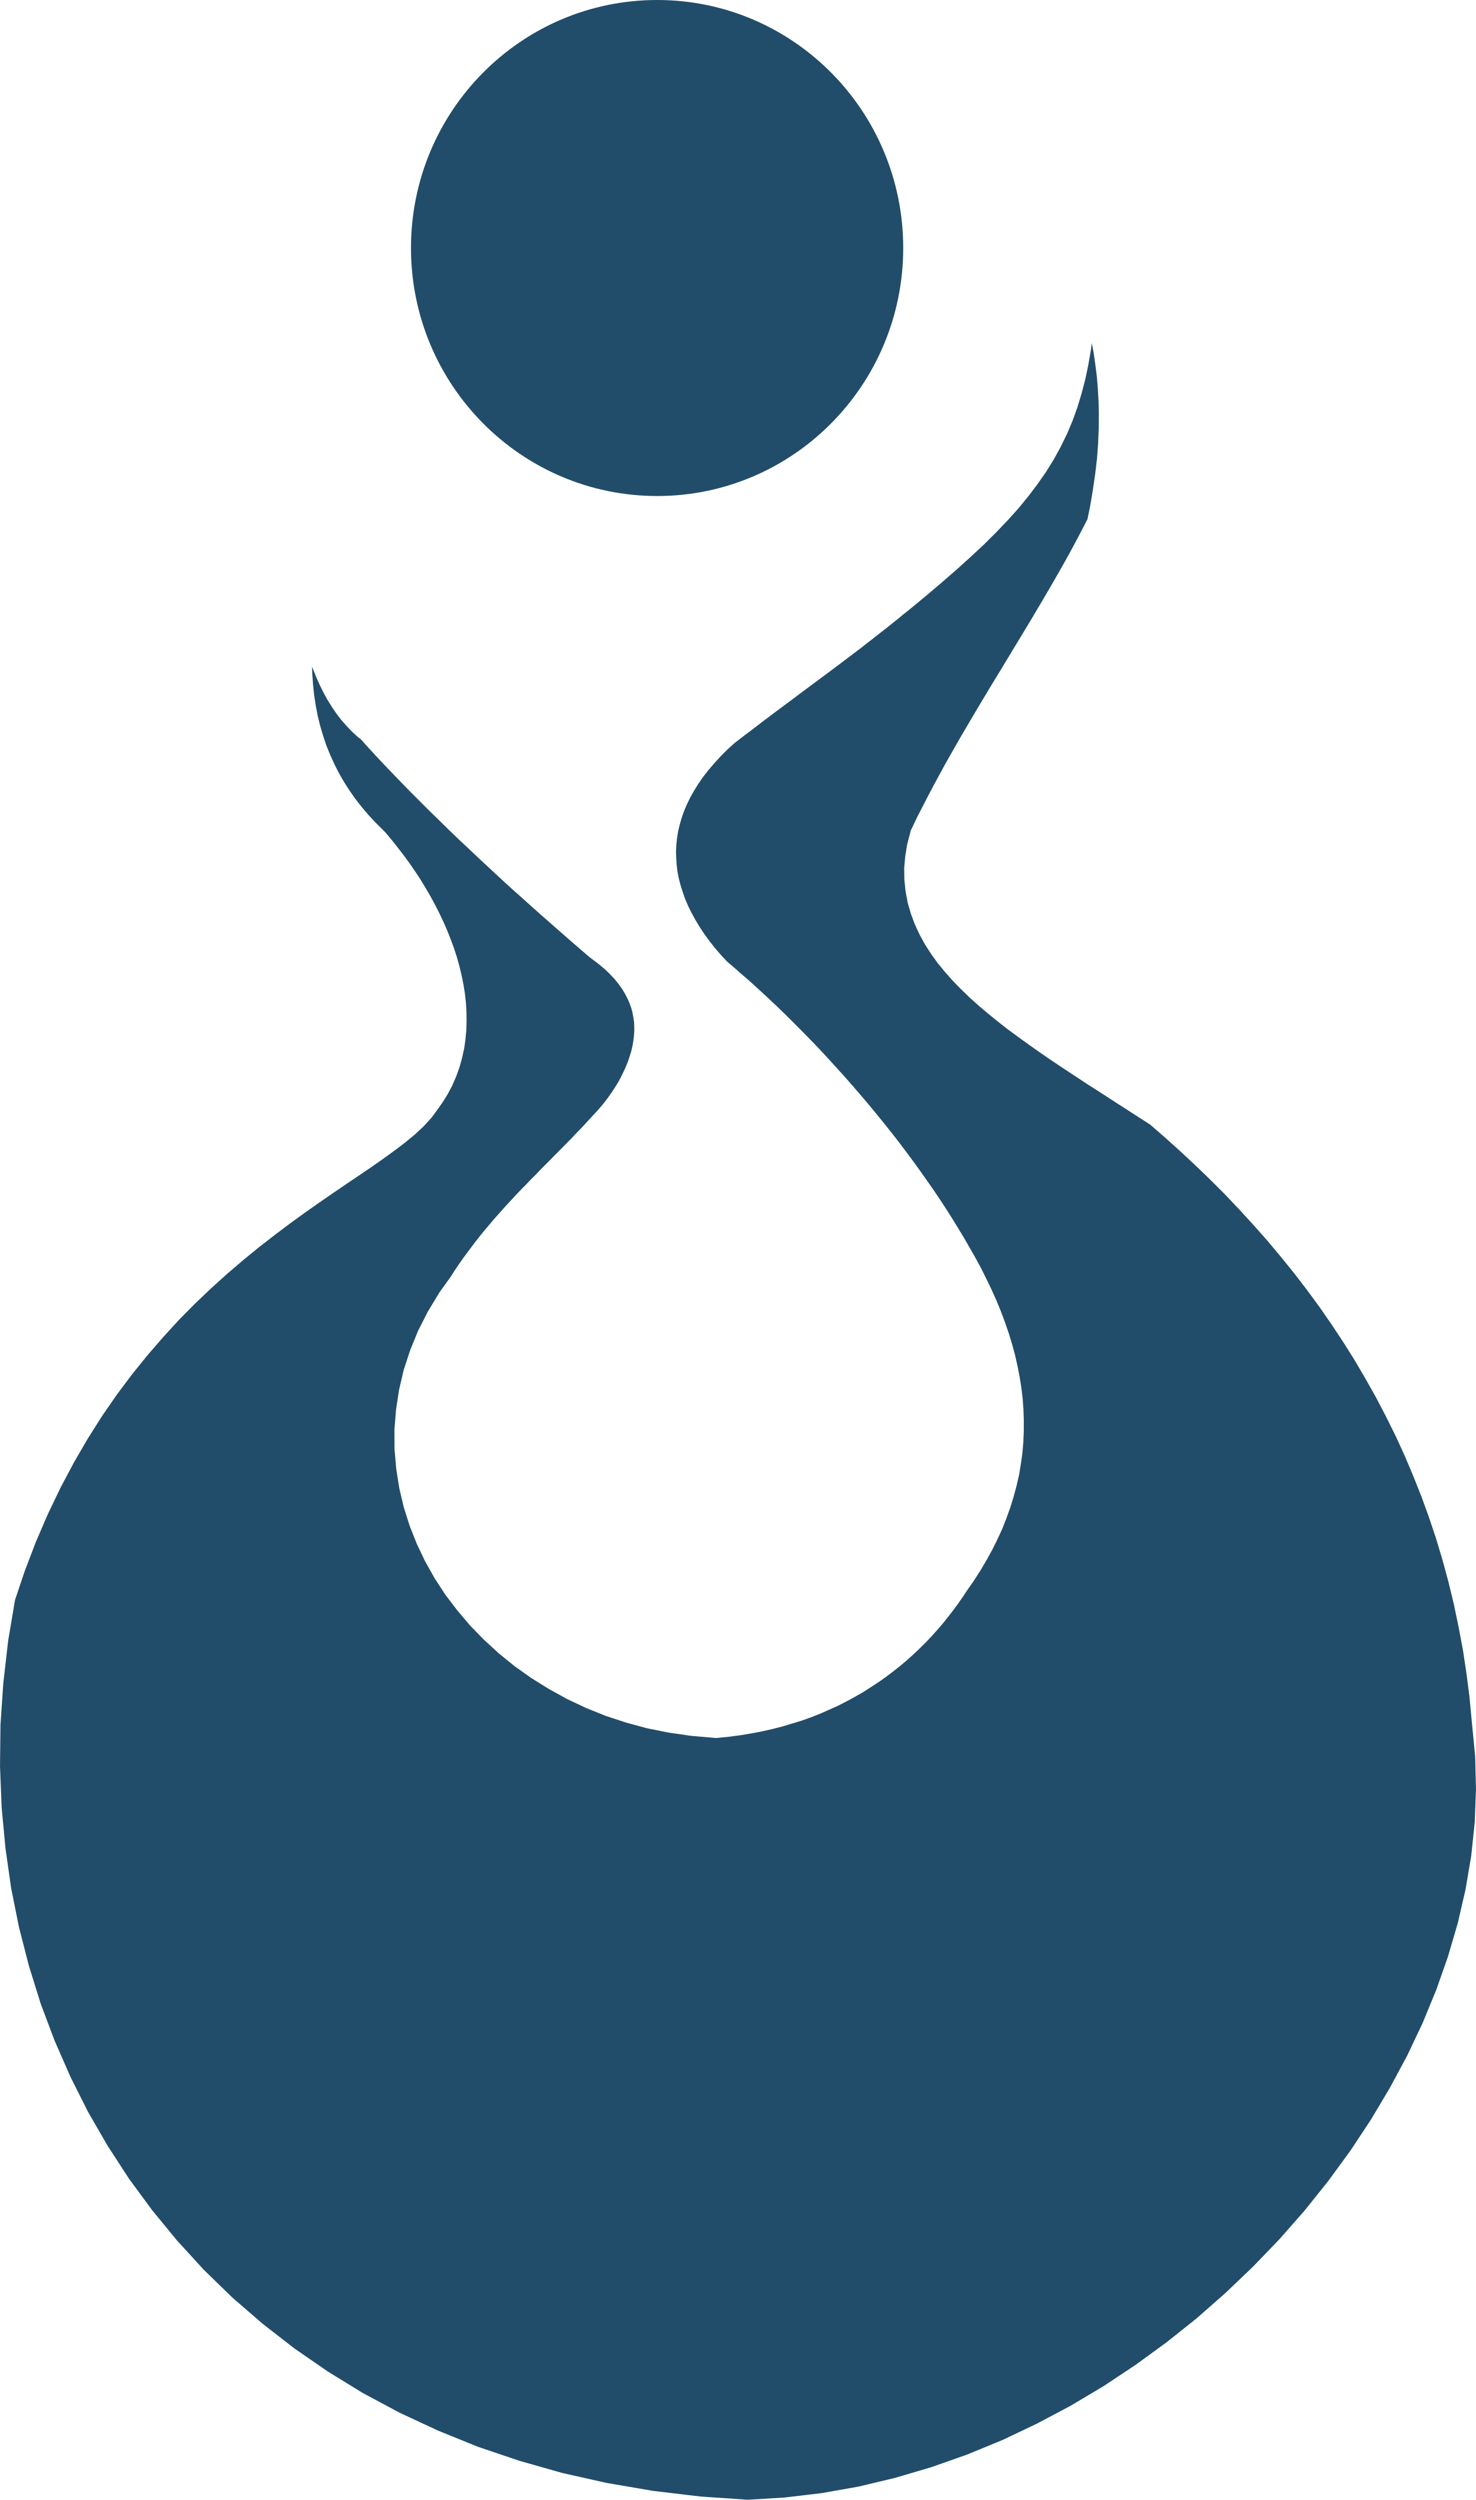 <?xml version="1.0" encoding="UTF-8"?>
<!-- Creator: CorelDRAW -->
<svg xmlns="http://www.w3.org/2000/svg" xmlns:xlink="http://www.w3.org/1999/xlink" xmlns:xodm="http://www.corel.com/coreldraw/odm/2003" xml:space="preserve" width="25.033mm" height="42.372mm" version="1.1" style="shape-rendering:geometricPrecision; text-rendering:geometricPrecision; image-rendering:optimizeQuality; fill-rule:evenodd; clip-rule:evenodd" viewBox="0 0 2603.33 4406.59">
 <defs>
  <style type="text/css">
   <![CDATA[
    .fil0 {fill:#214D6A}
   ]]>
  </style>
 </defs>
 <g id="Capa_x0020_1">
  <polygon class="fil0" points="916.11,4337.91 991.82,4359.4 1070.25,4376.96 1151.39,4390.85 1235.05,4400.82 1318.65,4406.59 1382.93,4402.71 1448.87,4394.9 1514.11,4383.41 1578.97,4367.92 1642.88,4349.05 1705.97,4326.82 1767.94,4301.33 1828.77,4272.46 1888.31,4240.89 1946.47,4206.26 2002.87,4168.84 2057.62,4128.97 2110.57,4086.8 2161.5,4042.02 2210.31,3995.4 2256.97,3946.91 2301.12,3896.68 2342.88,3844.51 2381.95,3791.04 2418.17,3736.27 2451.56,3680.2 2482,3623.64 2509.3,3565.92 2533.41,3507.43 2553.97,3448.85 2571.27,3389.9 2584.9,3330.7 2594.93,3271.46 2601.1,3212.51 2603.33,3153.84 2601.85,3095.6 2595.99,3035.47 2591.92,2991.81 2586.5,2949.65 2580.25,2908.28 2572.52,2867.51 2564.2,2827.44 2554.62,2788.07 2544.17,2749.56 2532.72,2711.45 2520.16,2674.07 2506.8,2637.25 2492.43,2601.24 2477.49,2565.86 2461.38,2530.91 2444.53,2496.91 2426.91,2463.22 2408.39,2430.34 2389.35,2397.85 2369.38,2366.14 2348.63,2334.75 2327.38,2304.08 2305.34,2274.08 2282.69,2244.54 2259.31,2215.68 2235.45,2187.15 2210.92,2159.48 2185.91,2132.18 2160.44,2105.3 2134.47,2079.35 2107.68,2053.55 2080.82,2028.53 2053.31,2003.89 2028.54,1982.35 2008.72,1969.69 1985.44,1954.65 1962.57,1939.91 1940.26,1925.47 1918.08,1911.34 1896.46,1897.07 1875.19,1883.05 1854.36,1869.16 1834.29,1855.38 1814.54,1841.46 1795.55,1827.73 1776.83,1813.99 1759.18,1800.12 1741.92,1786.12 1725.21,1771.94 1709.34,1757.61 1694.32,1743.12 1679.88,1728.22 1666.36,1712.94 1653.57,1697.38 1641.93,1681.13 1631.14,1664.32 1621.72,1646.97 1613.32,1628.97 1606.48,1610.32 1600.92,1591.12 1597.2,1571.02 1595.09,1550.77 1594.79,1530.23 1596.62,1509.54 1600.01,1488.62 1606.48,1463.84 1618.07,1439.66 1627.51,1421.37 1636.82,1403.29 1646.4,1385.14 1656.04,1367.26 1665.79,1349.41 1675.81,1331.6 1685.9,1313.96 1695.95,1296.35 1706.32,1278.87 1716.51,1261.5 1726.8,1244.1 1737.19,1226.9 1747.51,1209.62 1757.92,1192.63 1768.35,1175.48 1778.74,1158.27 1788.87,1141.48 1799.2,1124.47 1809.33,1107.67 1819.58,1090.68 1829.54,1073.84 1839.44,1057.29 1849.28,1040.33 1858.89,1023.82 1868.5,1007.09 1877.87,990.56 1887.04,973.98 1896.06,957.34 1904.84,940.79 1913.45,924.12 1918.08,915.14 1922.74,892.4 1927.7,862.95 1931.79,834.68 1934.94,807.6 1936.85,781.5 1937.86,756.42 1938.07,732.05 1937.68,708.54 1936.37,685.8 1934.58,663.65 1931.88,642.28 1928.84,621.16 1925.67,604.68 1924.13,616.74 1919.55,643.18 1914.22,668.61 1907.73,693.46 1900.33,717.94 1891.73,741.78 1881.99,764.87 1870.74,787.83 1858.53,810.11 1844.85,832.06 1829.86,853.54 1813.73,874.87 1796.38,896.03 1777.4,917.12 1757.13,938.32 1735.53,959.83 1712.29,981.42 1687.63,1003.75 1661.15,1026.7 1633.17,1050.46 1603.48,1074.96 1593.86,1082.49 1584.4,1090.42 1575,1097.85 1565.59,1105.47 1556.34,1112.72 1546.92,1120.03 1537.92,1127.18 1528.76,1134.2 1519.55,1141.48 1510.36,1148.42 1501.26,1155.33 1492.13,1162.14 1483.08,1169.07 1473.7,1176.03 1464.69,1182.83 1455.34,1189.81 1445.96,1196.75 1436.58,1203.72 1427.18,1210.67 1417.68,1217.72 1407.98,1224.96 1398.4,1232.25 1388.42,1239.56 1378.4,1247.05 1368.3,1254.55 1358.03,1262.33 1347.49,1270.22 1337.08,1278.15 1326.32,1286.45 1315.35,1294.6 1304.13,1303.27 1295.01,1310.35 1282.79,1321.39 1270.51,1333.75 1259.31,1346.11 1248.87,1358.28 1239.45,1370.45 1231.15,1382.58 1223.6,1394.76 1216.93,1406.8 1211.18,1418.69 1206.19,1430.55 1202.15,1442.33 1198.76,1454.11 1196,1465.88 1194.17,1477.4 1192.87,1489.17 1192.29,1500.91 1192.71,1512.59 1193.44,1524.44 1194.89,1536.33 1197.16,1548.09 1200.24,1560.12 1204.03,1572.14 1208.34,1584.54 1213.64,1596.82 1219.69,1609.12 1226.49,1621.58 1234.12,1634.18 1242.42,1646.71 1251.6,1659.3 1261.68,1672 1272.6,1684.56 1282.49,1695.11 1294.28,1705.18 1309.46,1718.5 1324.93,1731.92 1339.99,1745.7 1355.25,1759.77 1370.45,1774.1 1385.58,1788.76 1400.59,1803.66 1415.57,1818.76 1430.45,1833.91 1445.33,1849.37 1459.88,1865.08 1474.37,1881 1488.8,1896.89 1503.13,1913.18 1517.07,1929.34 1531.18,1945.88 1544.88,1962.5 1558.32,1979 1571.73,1995.79 1584.81,2012.49 1597.47,2029.36 1610.1,2046.33 1622.36,2063.28 1634.33,2080.22 1646.2,2097.13 1657.63,2114.06 1668.73,2131.03 1679.44,2147.96 1689.88,2164.89 1700.03,2181.71 1709.58,2198.31 1720.21,2216.8 1730.47,2235.78 1739.98,2254.84 1749.12,2273.84 1757.59,2292.79 1765.47,2311.93 1772.63,2331.09 1779.14,2350.03 1785.09,2369.38 1790.26,2388.42 1794.55,2407.59 1798.39,2427.05 1801.47,2446.25 1803.76,2465.47 1805.12,2484.69 1805.78,2504.08 1805.69,2523.54 1804.9,2542.76 1803.2,2562.02 1800.46,2581.47 1797.26,2600.48 1792.86,2619.65 1787.75,2638.61 1781.92,2657.44 1775.14,2676.32 1767.72,2695.19 1759.18,2713.66 1750,2732.17 1739.79,2750.66 1729.06,2768.77 1717.4,2786.91 1705.97,2803.19 1698.88,2813.87 1690.56,2825.9 1681.91,2837.77 1672.81,2849.43 1663.61,2861.1 1653.77,2872.53 1643.6,2883.85 1633.17,2894.91 1622.23,2905.66 1611.02,2916.38 1599.46,2926.75 1587.36,2936.92 1575,2946.71 1562.26,2956.33 1549.1,2965.58 1535.49,2974.45 1521.69,2983.3 1507.38,2991.45 1492.7,2999.4 1477.76,3007.01 1462.15,3014.03 1446.42,3020.93 1430.22,3027.33 1413.67,3033.27 1396.61,3038.41 1379.3,3043.62 1361.72,3048.05 1343.64,3052.15 1325.21,3055.66 1306.35,3058.77 1287.13,3061.37 1262.61,3063.78 1218.69,3059.89 1179.64,3054.3 1141.26,3046.61 1104.33,3036.6 1068.23,3024.73 1033.36,3010.67 999.76,2994.81 967.58,2977.01 936.71,2957.81 907.5,2937.05 879.76,2914.53 853.5,2890.47 829,2865.34 806.48,2838.69 785.46,2811.15 766.57,2782.14 749.72,2752.16 735.02,2721.23 722.43,2689.44 712.09,2656.71 704.21,2623.4 698.88,2589.55 695.89,2555 695.69,2520.17 698.45,2485.46 703.76,2450.3 711.97,2415.24 723.31,2380.47 737.4,2345.95 754.57,2312.14 774.72,2278.83 795.89,2249.25 801.79,2239.78 809.08,2229.08 816.5,2218.43 824.18,2208.06 831.84,2197.84 839.45,2187.74 847.18,2177.95 855.13,2168.21 863.1,2158.88 870.95,2149.48 879.21,2140.32 887.29,2131.15 895.28,2122.38 903.52,2113.51 911.58,2104.77 919.78,2096.26 928.08,2087.84 936.04,2079.45 944.29,2071.25 952.24,2062.93 960.36,2054.75 968.41,2046.72 976.29,2038.62 984.25,2030.66 992.17,2022.68 999.96,2014.73 1007.73,2006.94 1015.24,1998.86 1023.05,1990.9 1030.34,1983.17 1037.69,1975.13 1045.26,1966.92 1053.15,1958.49 1059.91,1950.69 1066.45,1942.73 1072.84,1934.25 1078.77,1925.8 1084.54,1917.06 1089.99,1908.29 1095.02,1899.12 1099.47,1889.98 1103.63,1880.91 1107.37,1871.74 1110.47,1862.6 1113.29,1853.51 1115.38,1844.52 1116.97,1835.69 1118.04,1826.89 1118.73,1818.11 1118.73,1809.71 1118.28,1801.27 1117.03,1793.19 1115.55,1784.75 1113.29,1776.57 1110.31,1768.29 1106.66,1760.08 1102.41,1751.82 1097.16,1743.17 1090.95,1734.52 1083.86,1725.78 1075.44,1716.82 1066.04,1707.86 1055.12,1698.77 1039.92,1687.38 1024.4,1674.05 1010.47,1662.01 996.71,1650.03 982.97,1637.94 969.27,1625.9 955.6,1613.97 942.05,1601.93 928.63,1589.91 915.26,1577.84 901.72,1565.83 888.61,1553.83 875.49,1541.68 862.4,1529.59 849.43,1517.56 836.67,1505.55 823.74,1493.27 810.84,1481.33 798.27,1469.21 785.79,1457.16 773.37,1444.94 761.04,1432.93 748.82,1420.84 736.63,1408.61 724.59,1396.59 712.72,1384.43 700.94,1372.3 689.26,1360.1 677.61,1347.94 666.12,1335.76 654.91,1323.63 643.77,1311.47 636.46,1303.18 631.05,1299.08 620.69,1289.64 611.02,1279.4 601.77,1268.9 593.17,1257.72 585.2,1245.93 577.73,1233.92 570.82,1221.37 564.31,1208.32 558.32,1195 552.84,1181.24 550.46,1175.12 550.7,1186.3 552.07,1206.12 554.09,1225.45 556.94,1244.1 560.47,1262.33 564.88,1280.19 570.09,1297.61 575.71,1314.43 582.51,1331.07 589.78,1347.15 597.79,1362.88 606.75,1378.4 616.37,1393.43 626.72,1408.25 637.98,1422.59 650,1436.8 662.84,1450.52 679.46,1467.02 691.63,1481.6 702.02,1494.74 712.37,1508.15 722.43,1521.88 731.94,1535.78 741.38,1549.98 750.17,1564.51 758.77,1579.16 766.83,1593.98 774.52,1609 781.73,1624.2 788.47,1639.51 794.64,1655.07 800.42,1670.68 805.58,1686.44 810.04,1702.38 813.9,1718.3 817.25,1734.52 819.89,1750.79 821.71,1766.95 822.73,1783.28 822.95,1799.79 822.44,1816.28 820.92,1832.61 818.54,1849.1 814.91,1865.37 810.33,1881.56 804.61,1897.53 797.82,1913.18 789.88,1928.28 780.68,1943.19 771.64,1955.89 761.37,1969.93 746.91,1985.78 731.28,2000.23 714.22,2014.3 696.08,2028.06 676.73,2042.1 656.26,2056.45 634.49,2071.25 611.6,2086.68 587.64,2102.96 562.94,2120.01 537.38,2137.95 511.12,2157.03 484.13,2177.37 456.66,2198.66 428.83,2221.4 400.7,2245.42 372.41,2270.97 344.11,2297.86 315.9,2326.36 288.11,2356.72 260.31,2388.75 232.93,2422.63 206.14,2458.38 180.03,2496.14 154.72,2536.09 130.32,2578.1 106.86,2622.25 84.45,2668.9 63.31,2717.92 43.52,2769.68 26.49,2820.34 14.42,2891.93 5.83,2966.7 0.83,3040.34 -0,3113.73 2.88,3186.23 9.56,3257.8 19.57,3328.09 33.53,3397.62 51.03,3465.67 71.81,3532.27 96.39,3597.56 124.22,3660.99 155.23,3722.79 189.87,3782.71 227.49,3840.61 268.42,3896.25 312.51,3949.89 359.66,4001.36 409.77,4050.12 463.05,4096.21 519.23,4139.83 578.31,4180.58 640.03,4218.48 705.02,4253.24 772.62,4284.68 842.94,4313.18 "></polygon>
  <path class="fil0" d="M1159.14 0c239.56,0 433.94,195.68 433.94,437.15 0,241.47 -194.36,437.23 -433.94,437.23 -239.82,0 -434.26,-195.78 -434.26,-437.23 0,-241.47 194.44,-437.15 434.26,-437.15z"></path>
 </g>
</svg>
